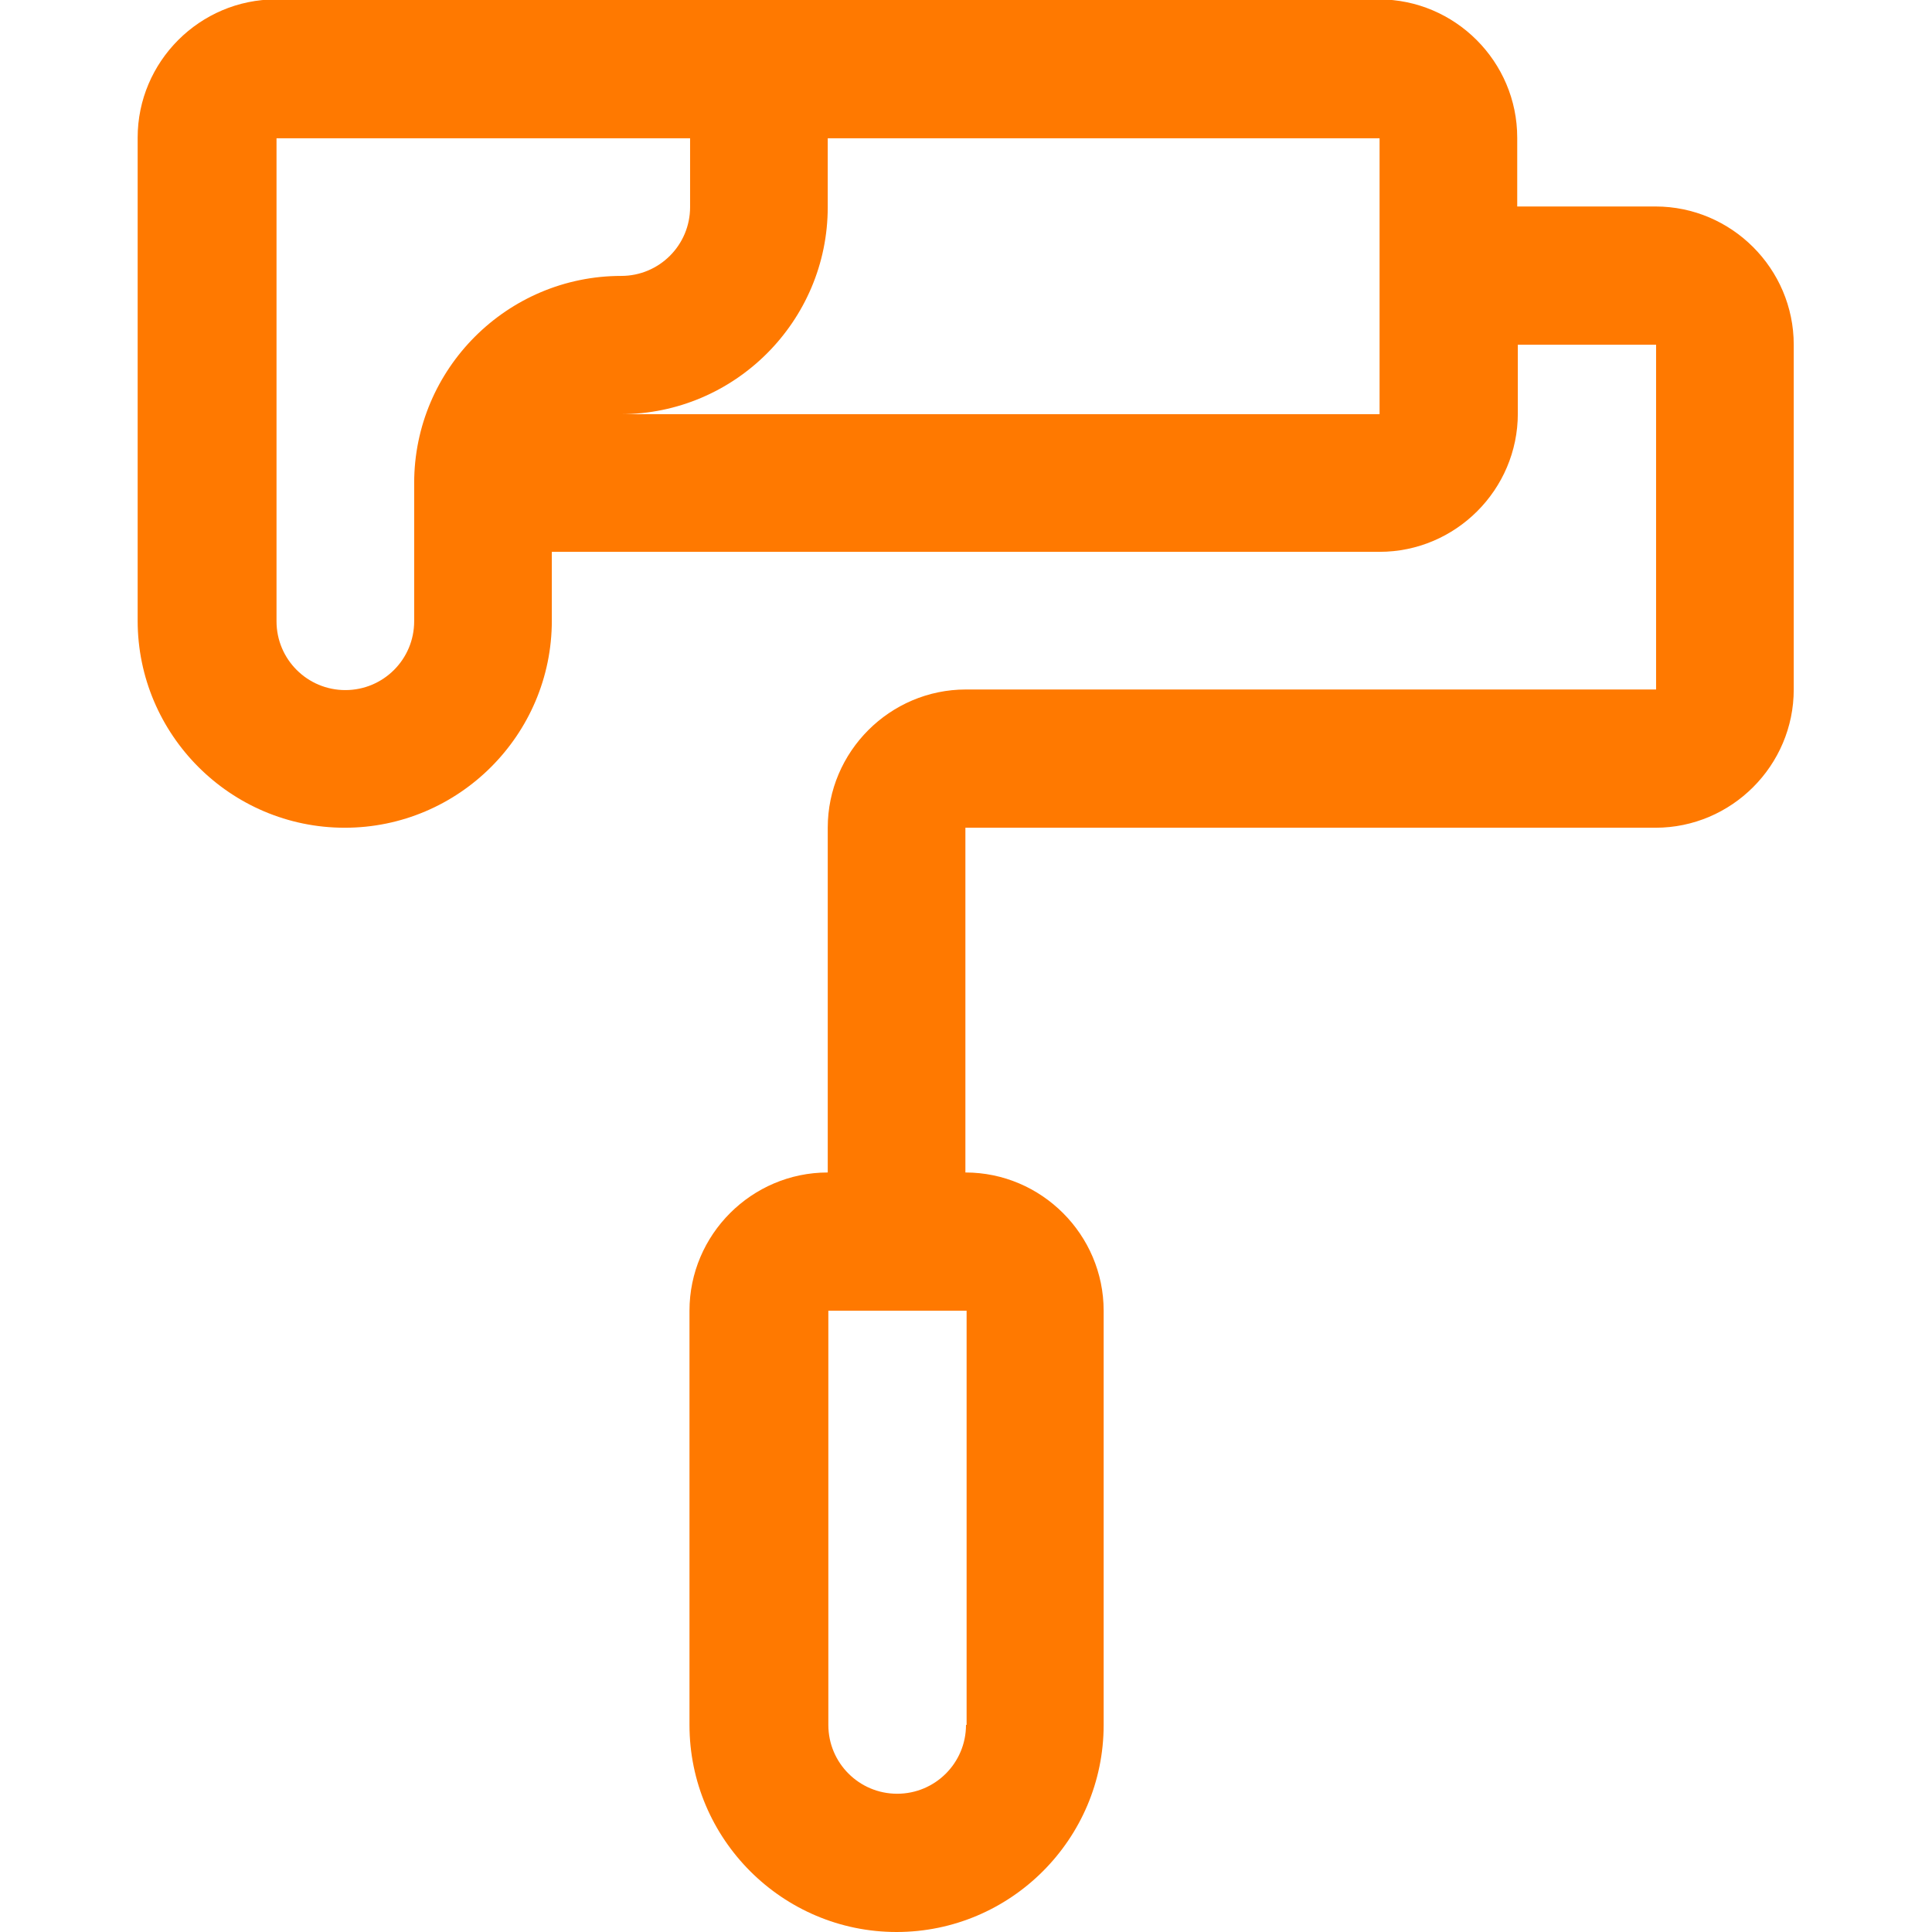 <?xml version="1.0" encoding="UTF-8"?>
<svg id="Capa_1" data-name="Capa 1" xmlns="http://www.w3.org/2000/svg" viewBox="0 0 32 32">
  <defs>
    <style>
      .cls-1 {
        fill: #ff7900;
      }
    </style>
  </defs>
  <path class="cls-1" d="M5.71,13.71c1.89,0,3.43-1.54,3.43-3.43v-1.14h13.71c1.26,0,2.29-1.03,2.29-2.29v-1.14h2.29v5.71h-11.43c-1.26,0-2.29,1.03-2.29,2.29v5.71c-1.26,0-2.29,1.03-2.29,2.29v6.86c0,1.89,1.54,3.43,3.43,3.43s3.43-1.54,3.43-3.43v-6.86c0-1.26-1.03-2.29-2.29-2.29v-5.71h11.43c1.26,0,2.29-1.03,2.29-2.29v-5.71c0-1.26-1.03-2.29-2.29-2.29h-2.29v-1.14c0-1.26-1.03-2.29-2.29-2.29H4.57c-1.26,0-2.29,1.03-2.29,2.29v8c0,1.89,1.54,3.43,3.43,3.43ZM16,28.57c0,.63-.51,1.14-1.14,1.14s-1.14-.51-1.14-1.14v-6.86h2.29v6.86ZM13.71,3.43v-1.14h9.14v4.57h-12.57c1.89,0,3.43-1.54,3.43-3.43ZM4.57,2.29h6.86v1.14c0,.63-.51,1.14-1.14,1.14-1.89,0-3.43,1.54-3.43,3.43v2.29c0,.63-.51,1.14-1.14,1.14s-1.14-.51-1.14-1.14V2.29Z"/>
</svg>